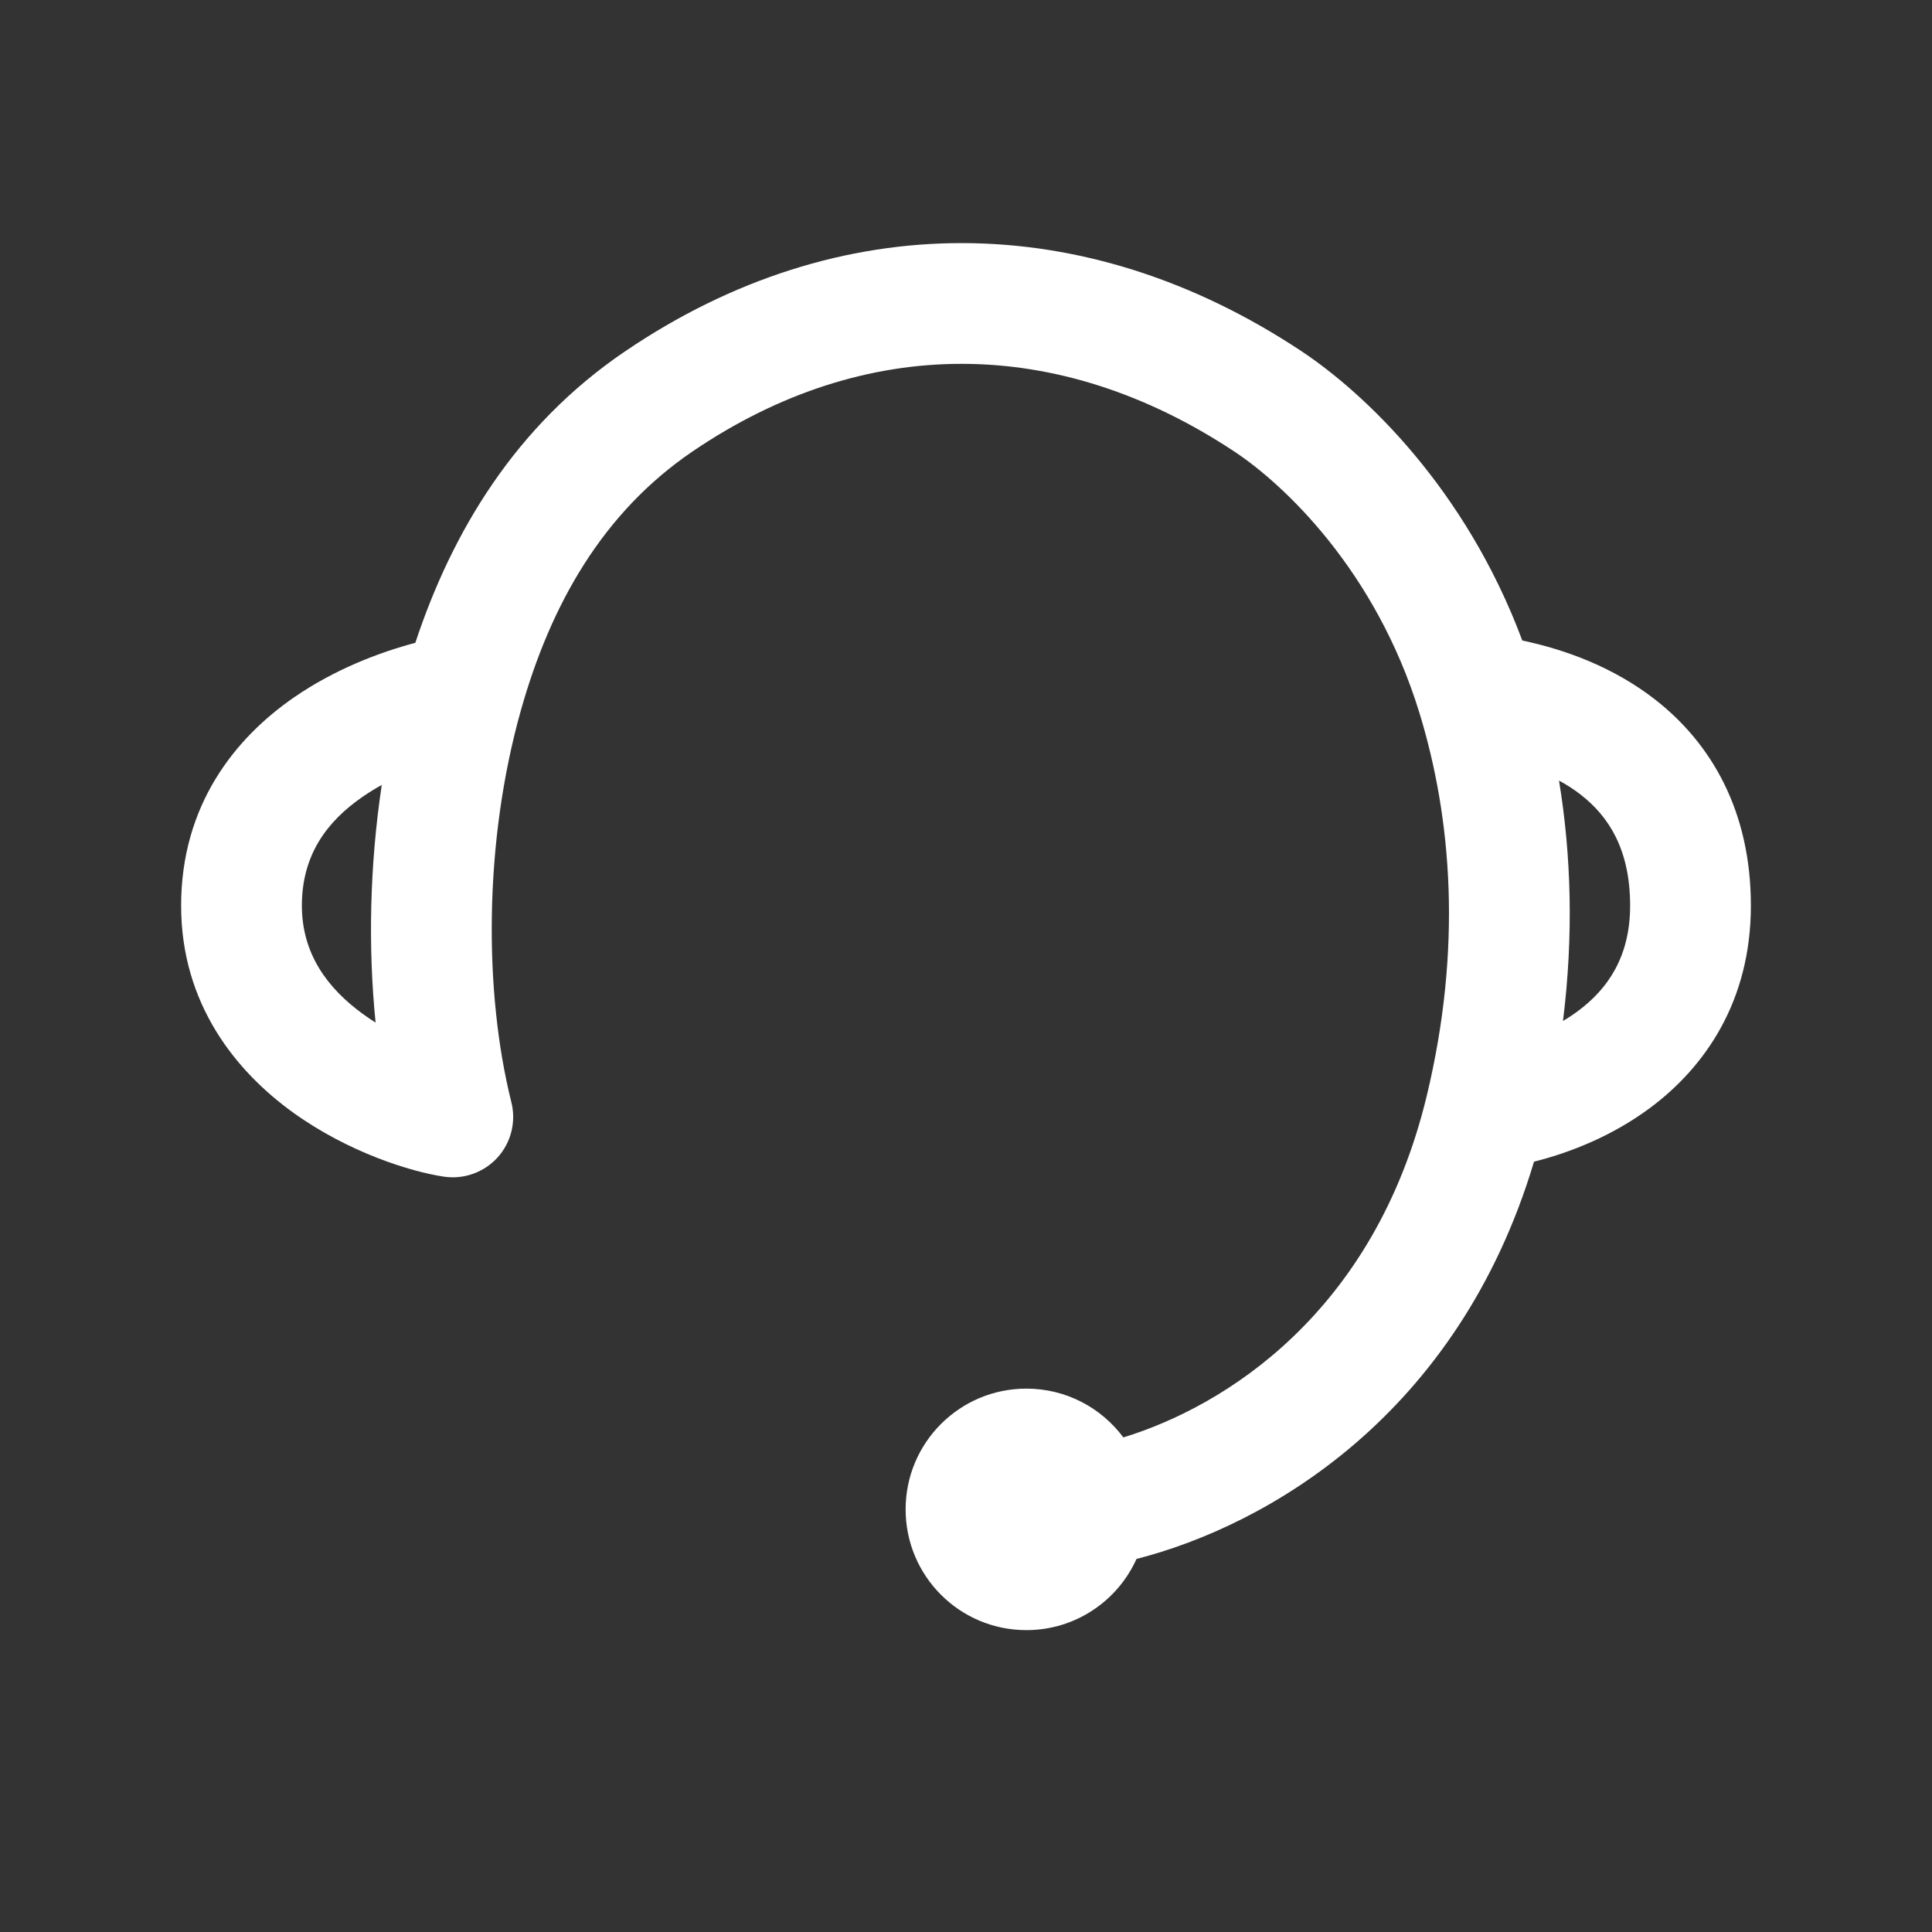 <svg width="48" height="48" viewBox="0 0 32 32" fill="none" xmlns="http://www.w3.org/2000/svg">
<rect x="0" y="0" width="32" height="32" fill="#333333" stroke="none"/>
<path fill-rule="evenodd" clip-rule="evenodd" d="M11.474 7.475C14.333 5.534 17.535 5.551 20.448 7.481C21.275 8.03 22.785 9.454 23.506 11.794C24.05 13.561 24.217 15.709 23.634 18.14C22.769 21.749 20.281 23.296 18.606 23.808C18.242 23.318 17.658 23 17 23C15.895 23 15 23.895 15 25C15 26.105 15.895 27 17 27C17.812 27 18.511 26.516 18.824 25.821C20.978 25.27 24.147 23.457 25.408 19.241C26.007 19.091 26.701 18.816 27.323 18.356C28.243 17.674 29 16.581 29 15C29 13.435 28.346 12.313 27.413 11.586C26.731 11.055 25.937 10.761 25.214 10.609C24.276 8.095 22.609 6.515 21.552 5.814C17.984 3.449 13.901 3.41 10.351 5.821C8.538 7.051 7.489 8.807 6.879 10.647C6.284 10.805 5.544 11.085 4.868 11.552C3.892 12.226 3 13.336 3 15C3 16.638 3.917 17.751 4.853 18.426C5.766 19.084 6.795 19.406 7.352 19.489C7.683 19.538 8.016 19.419 8.241 19.172C8.465 18.925 8.551 18.581 8.47 18.257C8.013 16.43 8.013 13.951 8.626 11.771C9.121 10.01 9.984 8.487 11.474 7.475ZM26.132 16.749C26.054 16.807 25.972 16.861 25.888 16.91C26.065 15.49 26.024 14.156 25.822 12.929C25.95 12.998 26.072 13.076 26.184 13.164C26.641 13.52 27 14.065 27 15C27 15.851 26.626 16.383 26.132 16.749ZM6.005 13.198C6.108 13.127 6.214 13.061 6.323 13.002C6.123 14.332 6.095 15.687 6.221 16.937C6.154 16.895 6.088 16.851 6.022 16.803C5.417 16.367 5 15.791 5 15C5 14.164 5.412 13.607 6.005 13.198Z" fill="#ffffff"/>
</svg>

